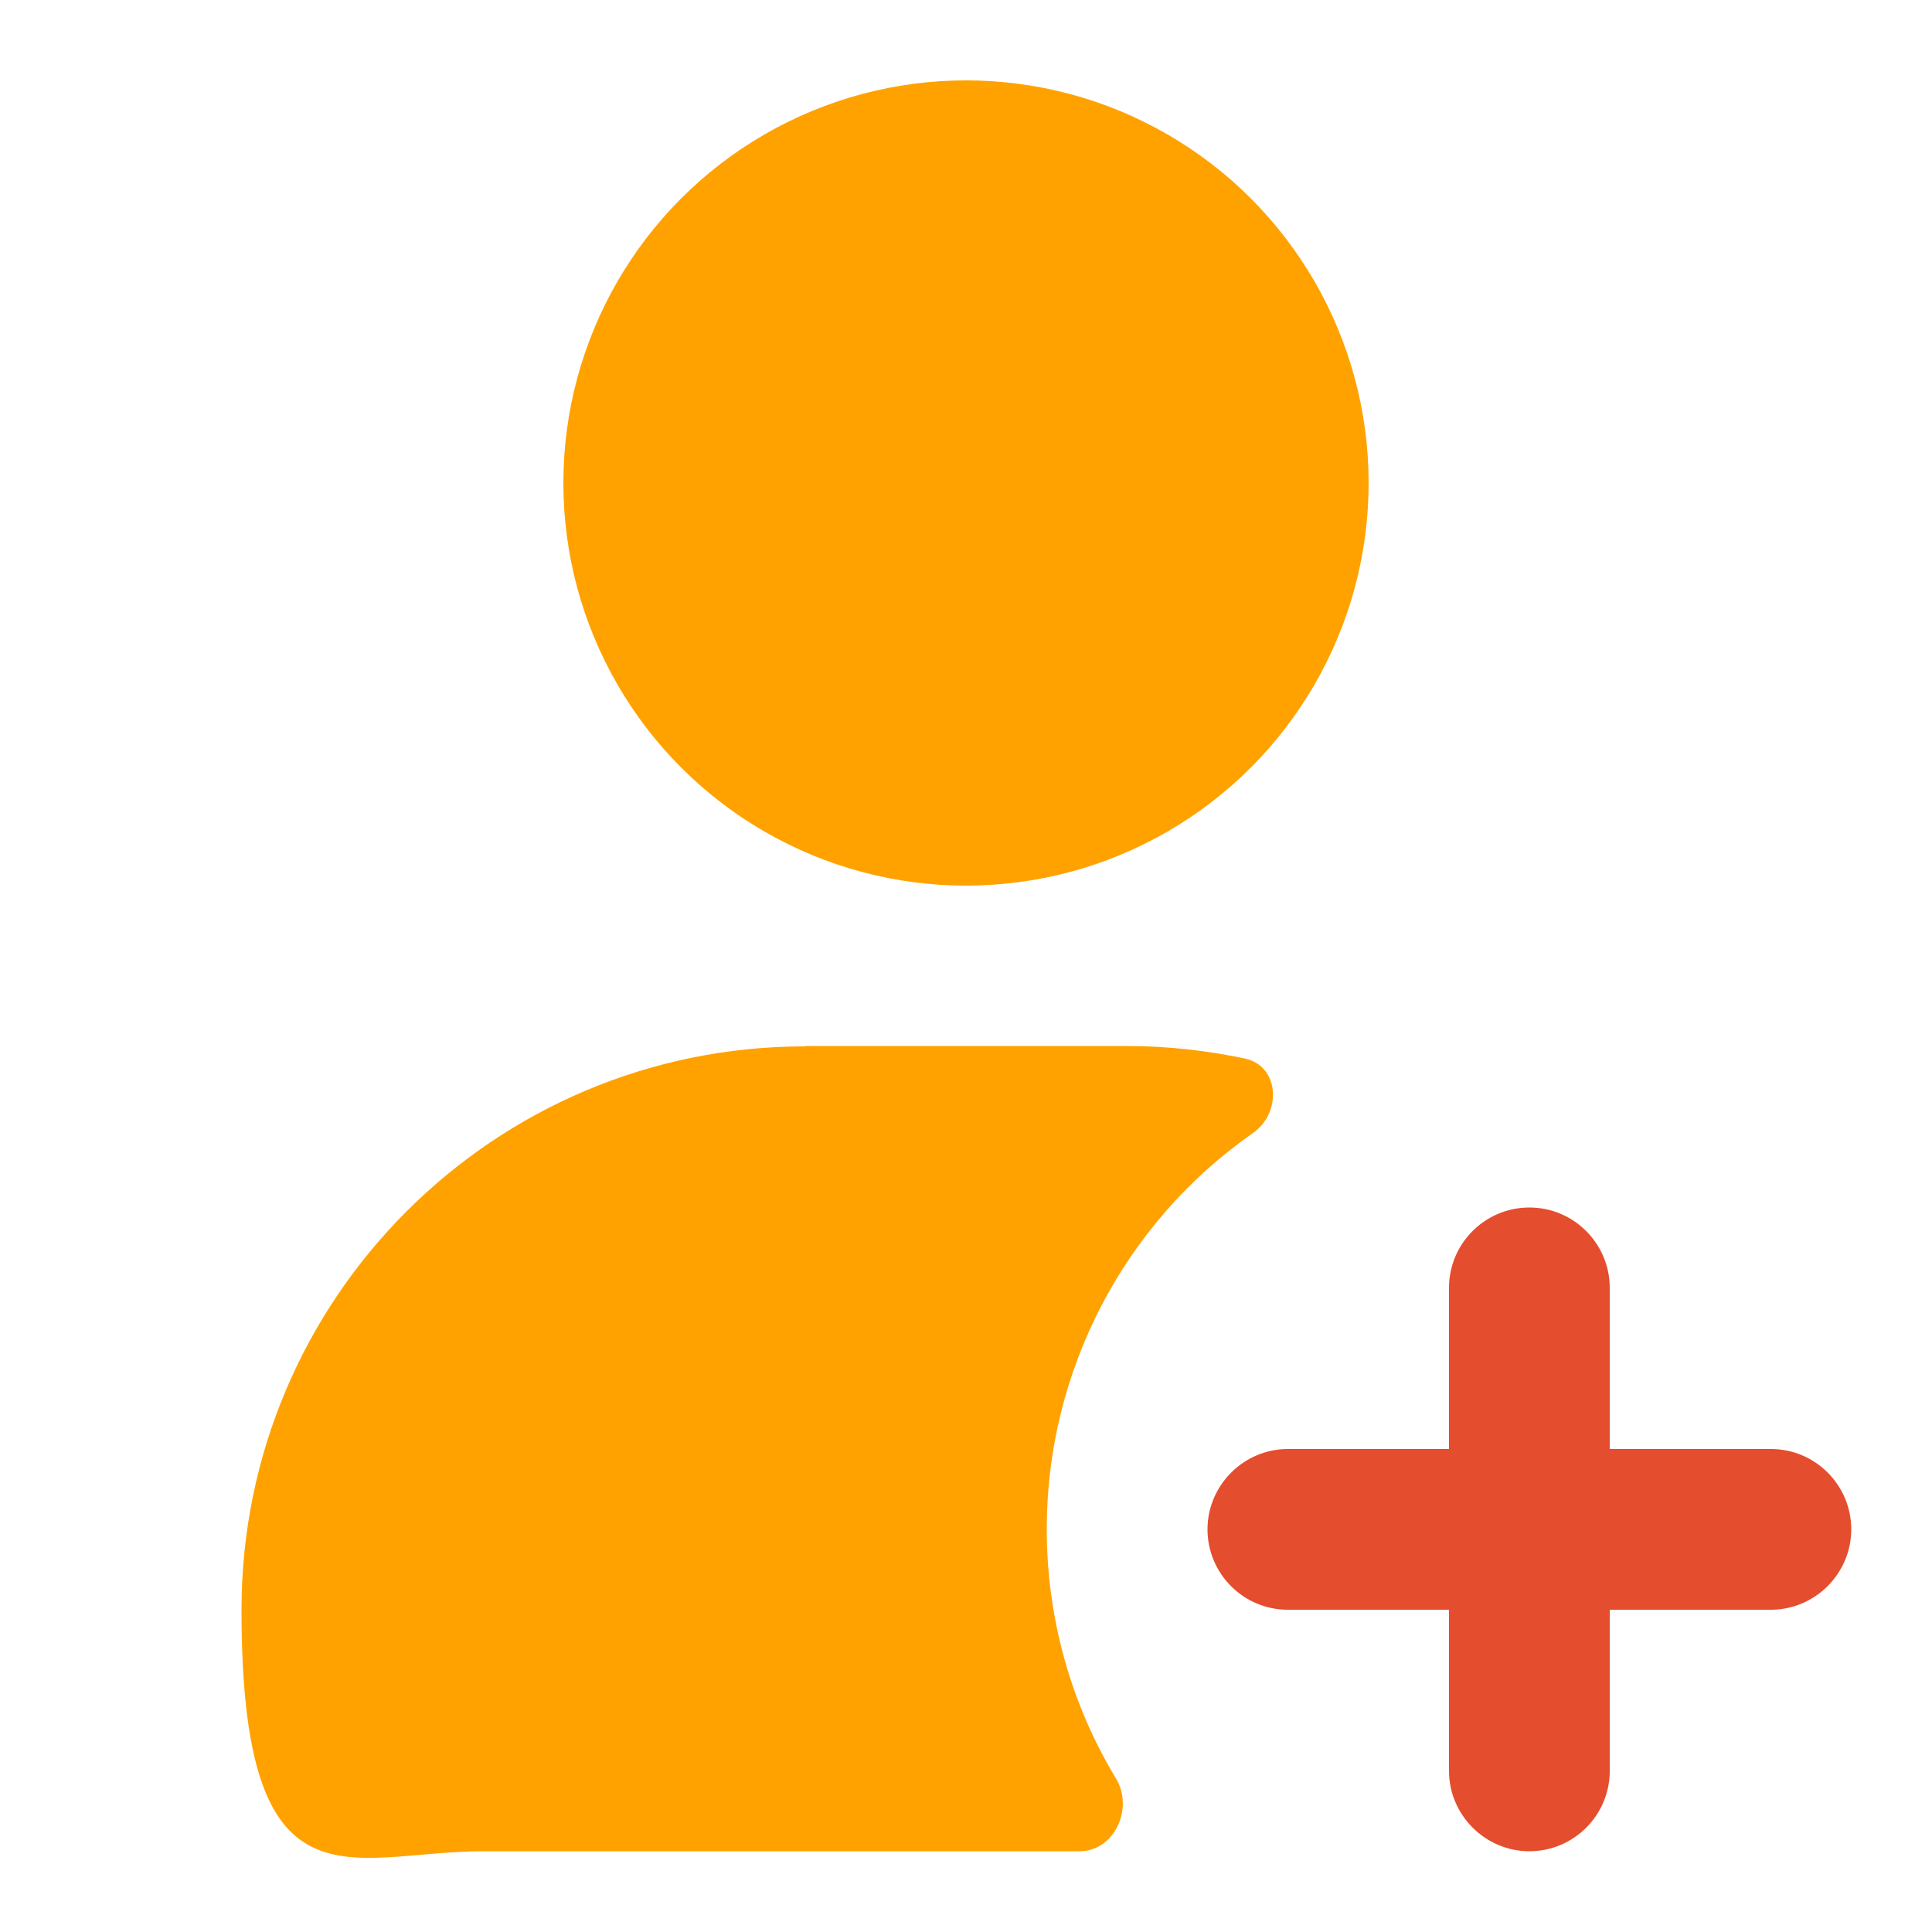 <?xml version="1.0" encoding="UTF-8"?>
<svg id="Layer_1" xmlns="http://www.w3.org/2000/svg" version="1.1" viewBox="0 0 512 512">
  <!-- Generator: Adobe Illustrator 29.6.1, SVG Export Plug-In . SVG Version: 2.1.1 Build 9)  -->
  <defs>
    <style>
      .st0, .st1 {
        fill-rule: evenodd;
      }

      .st0, .st2 {
        fill: #ffa200;
      }

      .st1 {
        fill: #e44d2e;
      }
    </style>
  </defs>
  <circle class="st2" cx="256" cy="128" r="106.7"/>
  <path class="st0" d="M213.3,277.3c-82.5,0-149.3,66.9-149.3,149.3s28.7,64,64,64h158.1c9.2,0,14.4-11.3,9.7-19.2-12.1-20-18.4-42.8-18.4-66.2,0-41.8,20.4-81,54.6-104.9,7.8-5.4,7.1-17.9-2.2-19.8-10-2.1-20.5-3.3-31.1-3.3h-85.3Z"/>
  <path class="st1" d="M405.3,320c11.8,0,21.3,9.6,21.3,21.3v42.7h42.7c11.8,0,21.3,9.6,21.3,21.3s-9.6,21.3-21.3,21.3h-42.7v42.7c0,11.8-9.6,21.3-21.3,21.3s-21.3-9.6-21.3-21.3v-42.7h-42.7c-11.8,0-21.3-9.6-21.3-21.3s9.6-21.3,21.3-21.3h42.7v-42.7c0-11.8,9.6-21.3,21.3-21.3Z"/>
</svg>